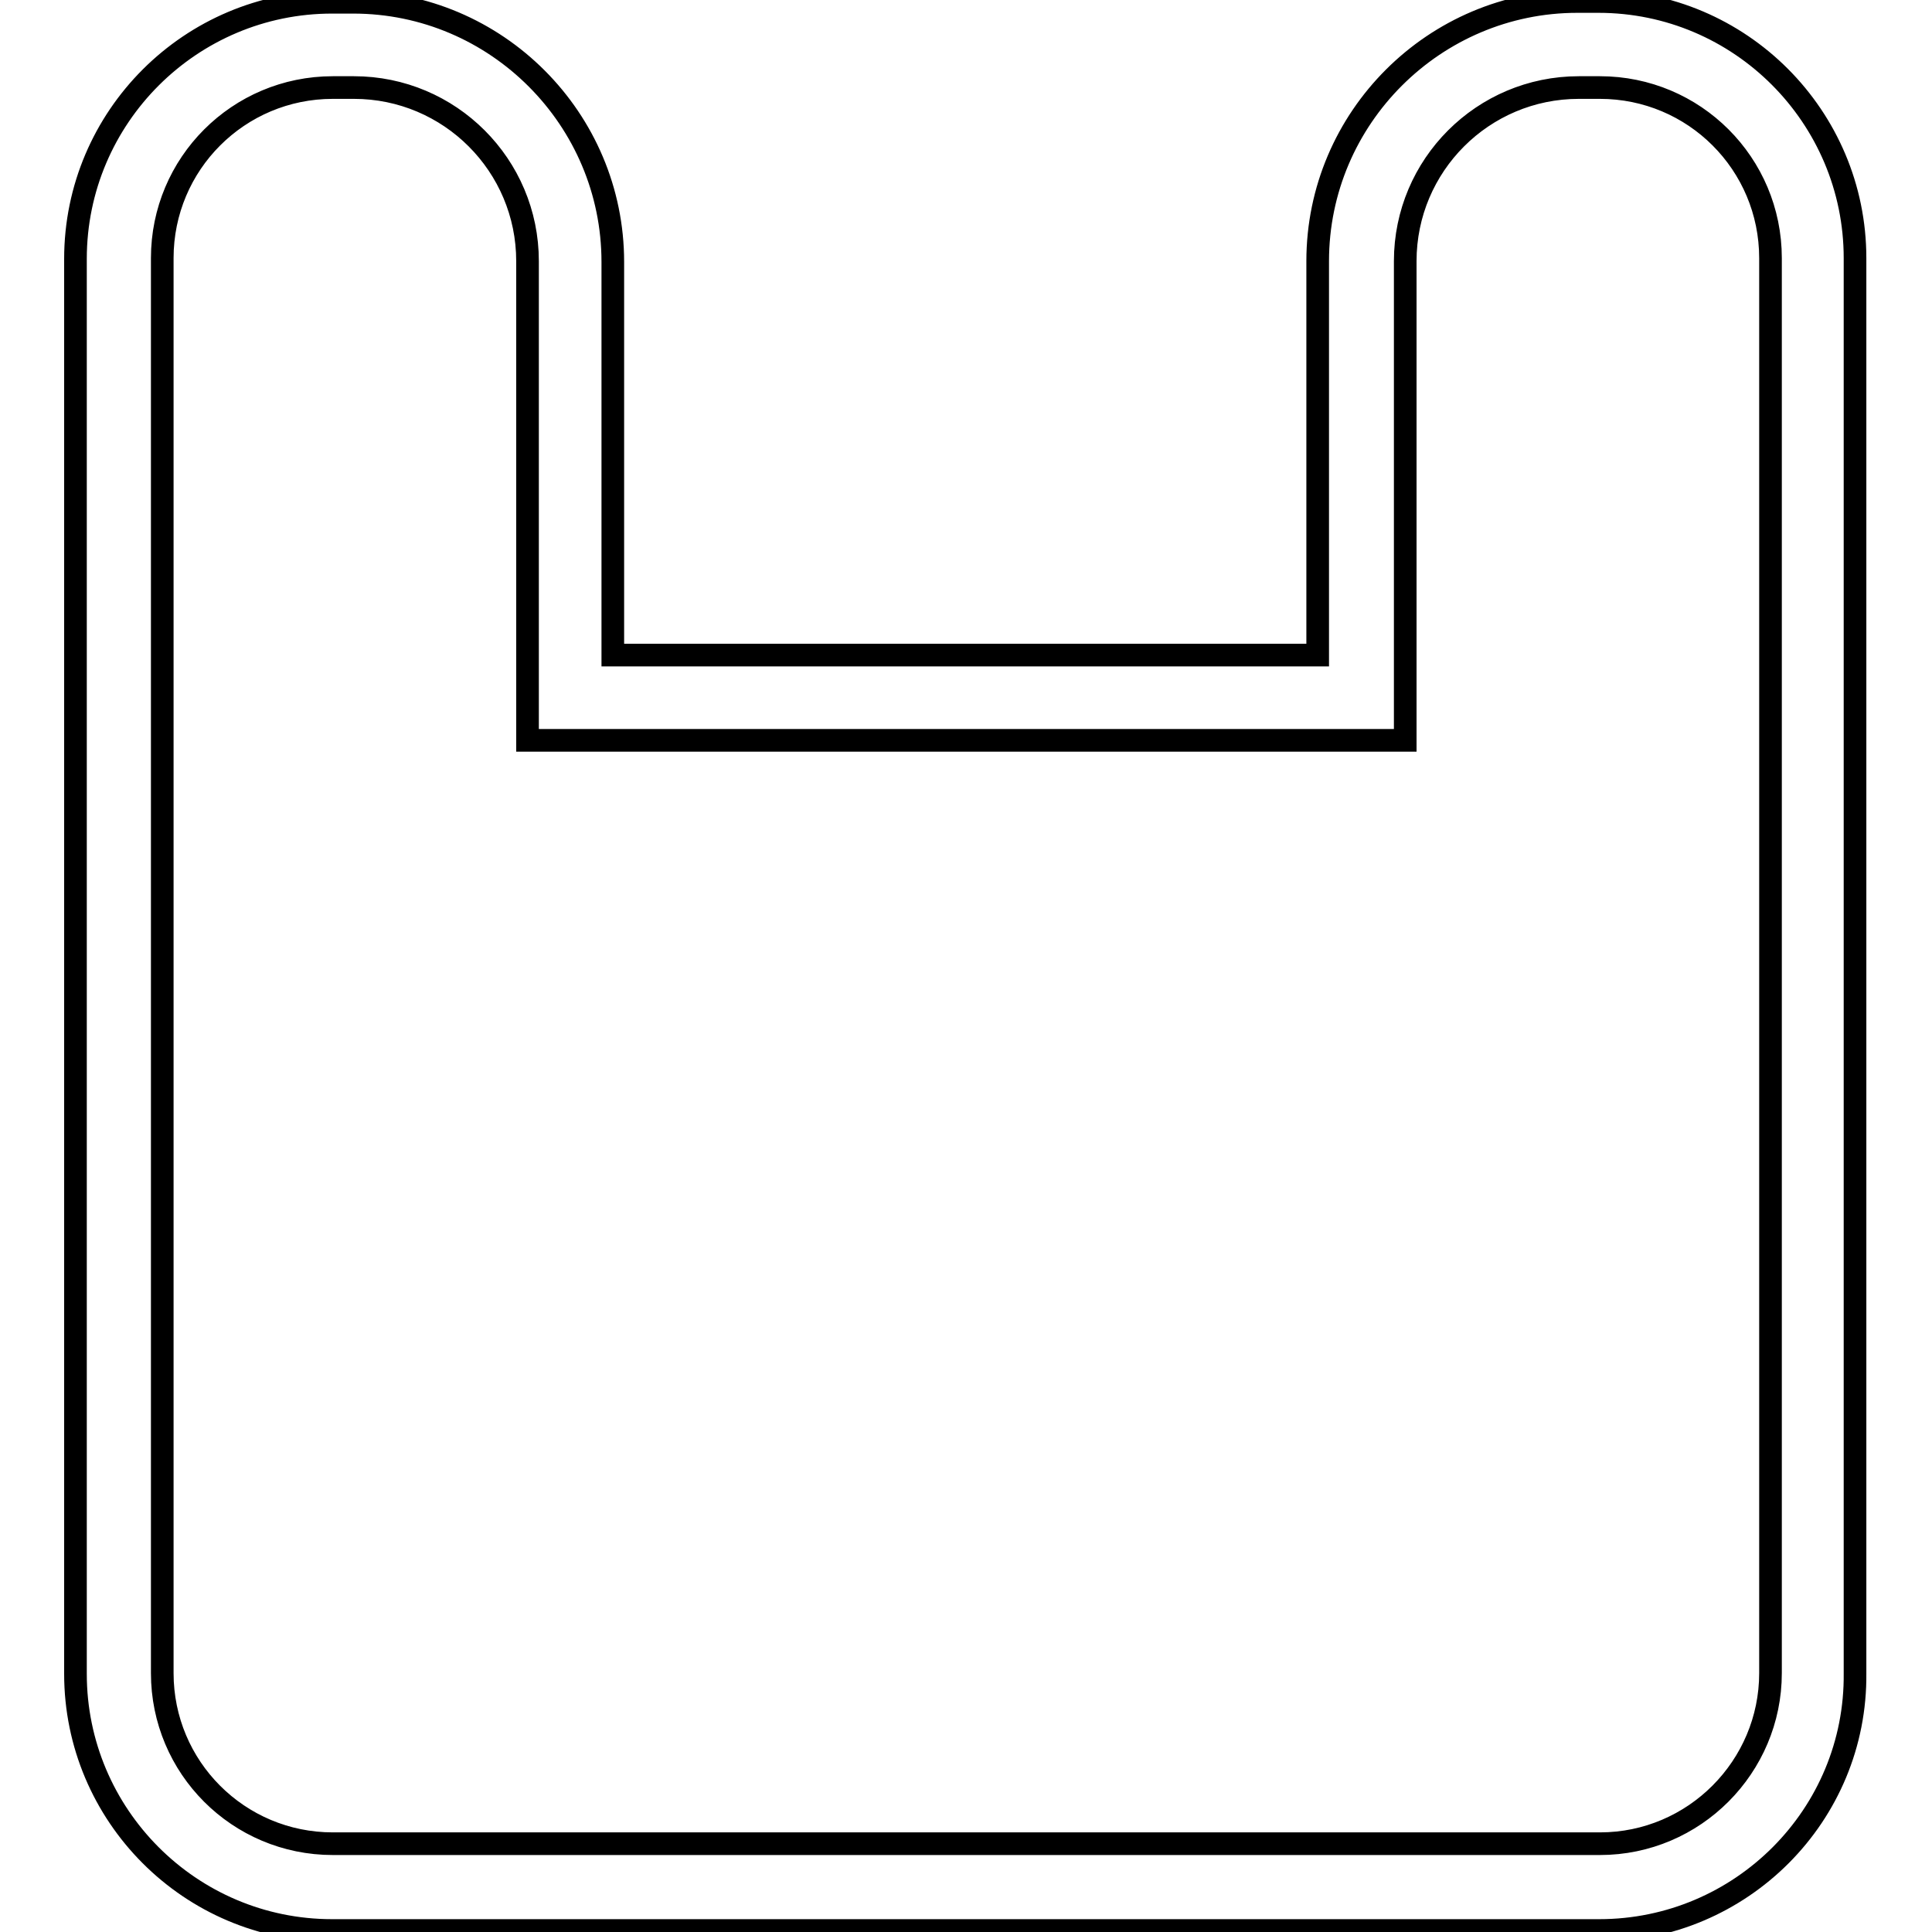 <?xml version="1.0" encoding="utf-8"?>
<!-- Svg Vector Icons : http://www.onlinewebfonts.com/icon -->
<!DOCTYPE svg PUBLIC "-//W3C//DTD SVG 1.1//EN" "http://www.w3.org/Graphics/SVG/1.1/DTD/svg11.dtd">
<svg version="1.1" xmlns="http://www.w3.org/2000/svg" xmlns:xlink="http://www.w3.org/1999/xlink" x="0px" y="0px" viewBox="0 0 256 256" enable-background="new 0 0 256 256" xml:space="preserve">
<g> <path stroke-width="3" fill-opacity="0" stroke="#000000"  d="M211.9,255.8H44c-18.8,0-34-15.3-34-34l0-187.5c0-18.8,15.3-34,34-34h2.8c19,0,34.4,15.5,34.4,34.4v52.1 h93.4V34.6c0-19,15.5-34.4,34.4-34.4h2.8c18.8,0,34,15.3,34,34l0,187.5C246,240.5,230.7,255.8,211.9,255.8z M44.1,11.6 c-12.5,0-22.6,10.1-22.6,22.6l0,187.5c0,12.5,10.1,22.6,22.6,22.6h167.9c12.5,0,22.6-10.2,22.6-22.6l0-187.5 c0-12.5-10.1-22.6-22.6-22.6h-2.8c-12.7,0-23,10.3-23,23v63.5H69.9V34.6c0-12.7-10.3-23-23-23H44.1z"/></g>
</svg>